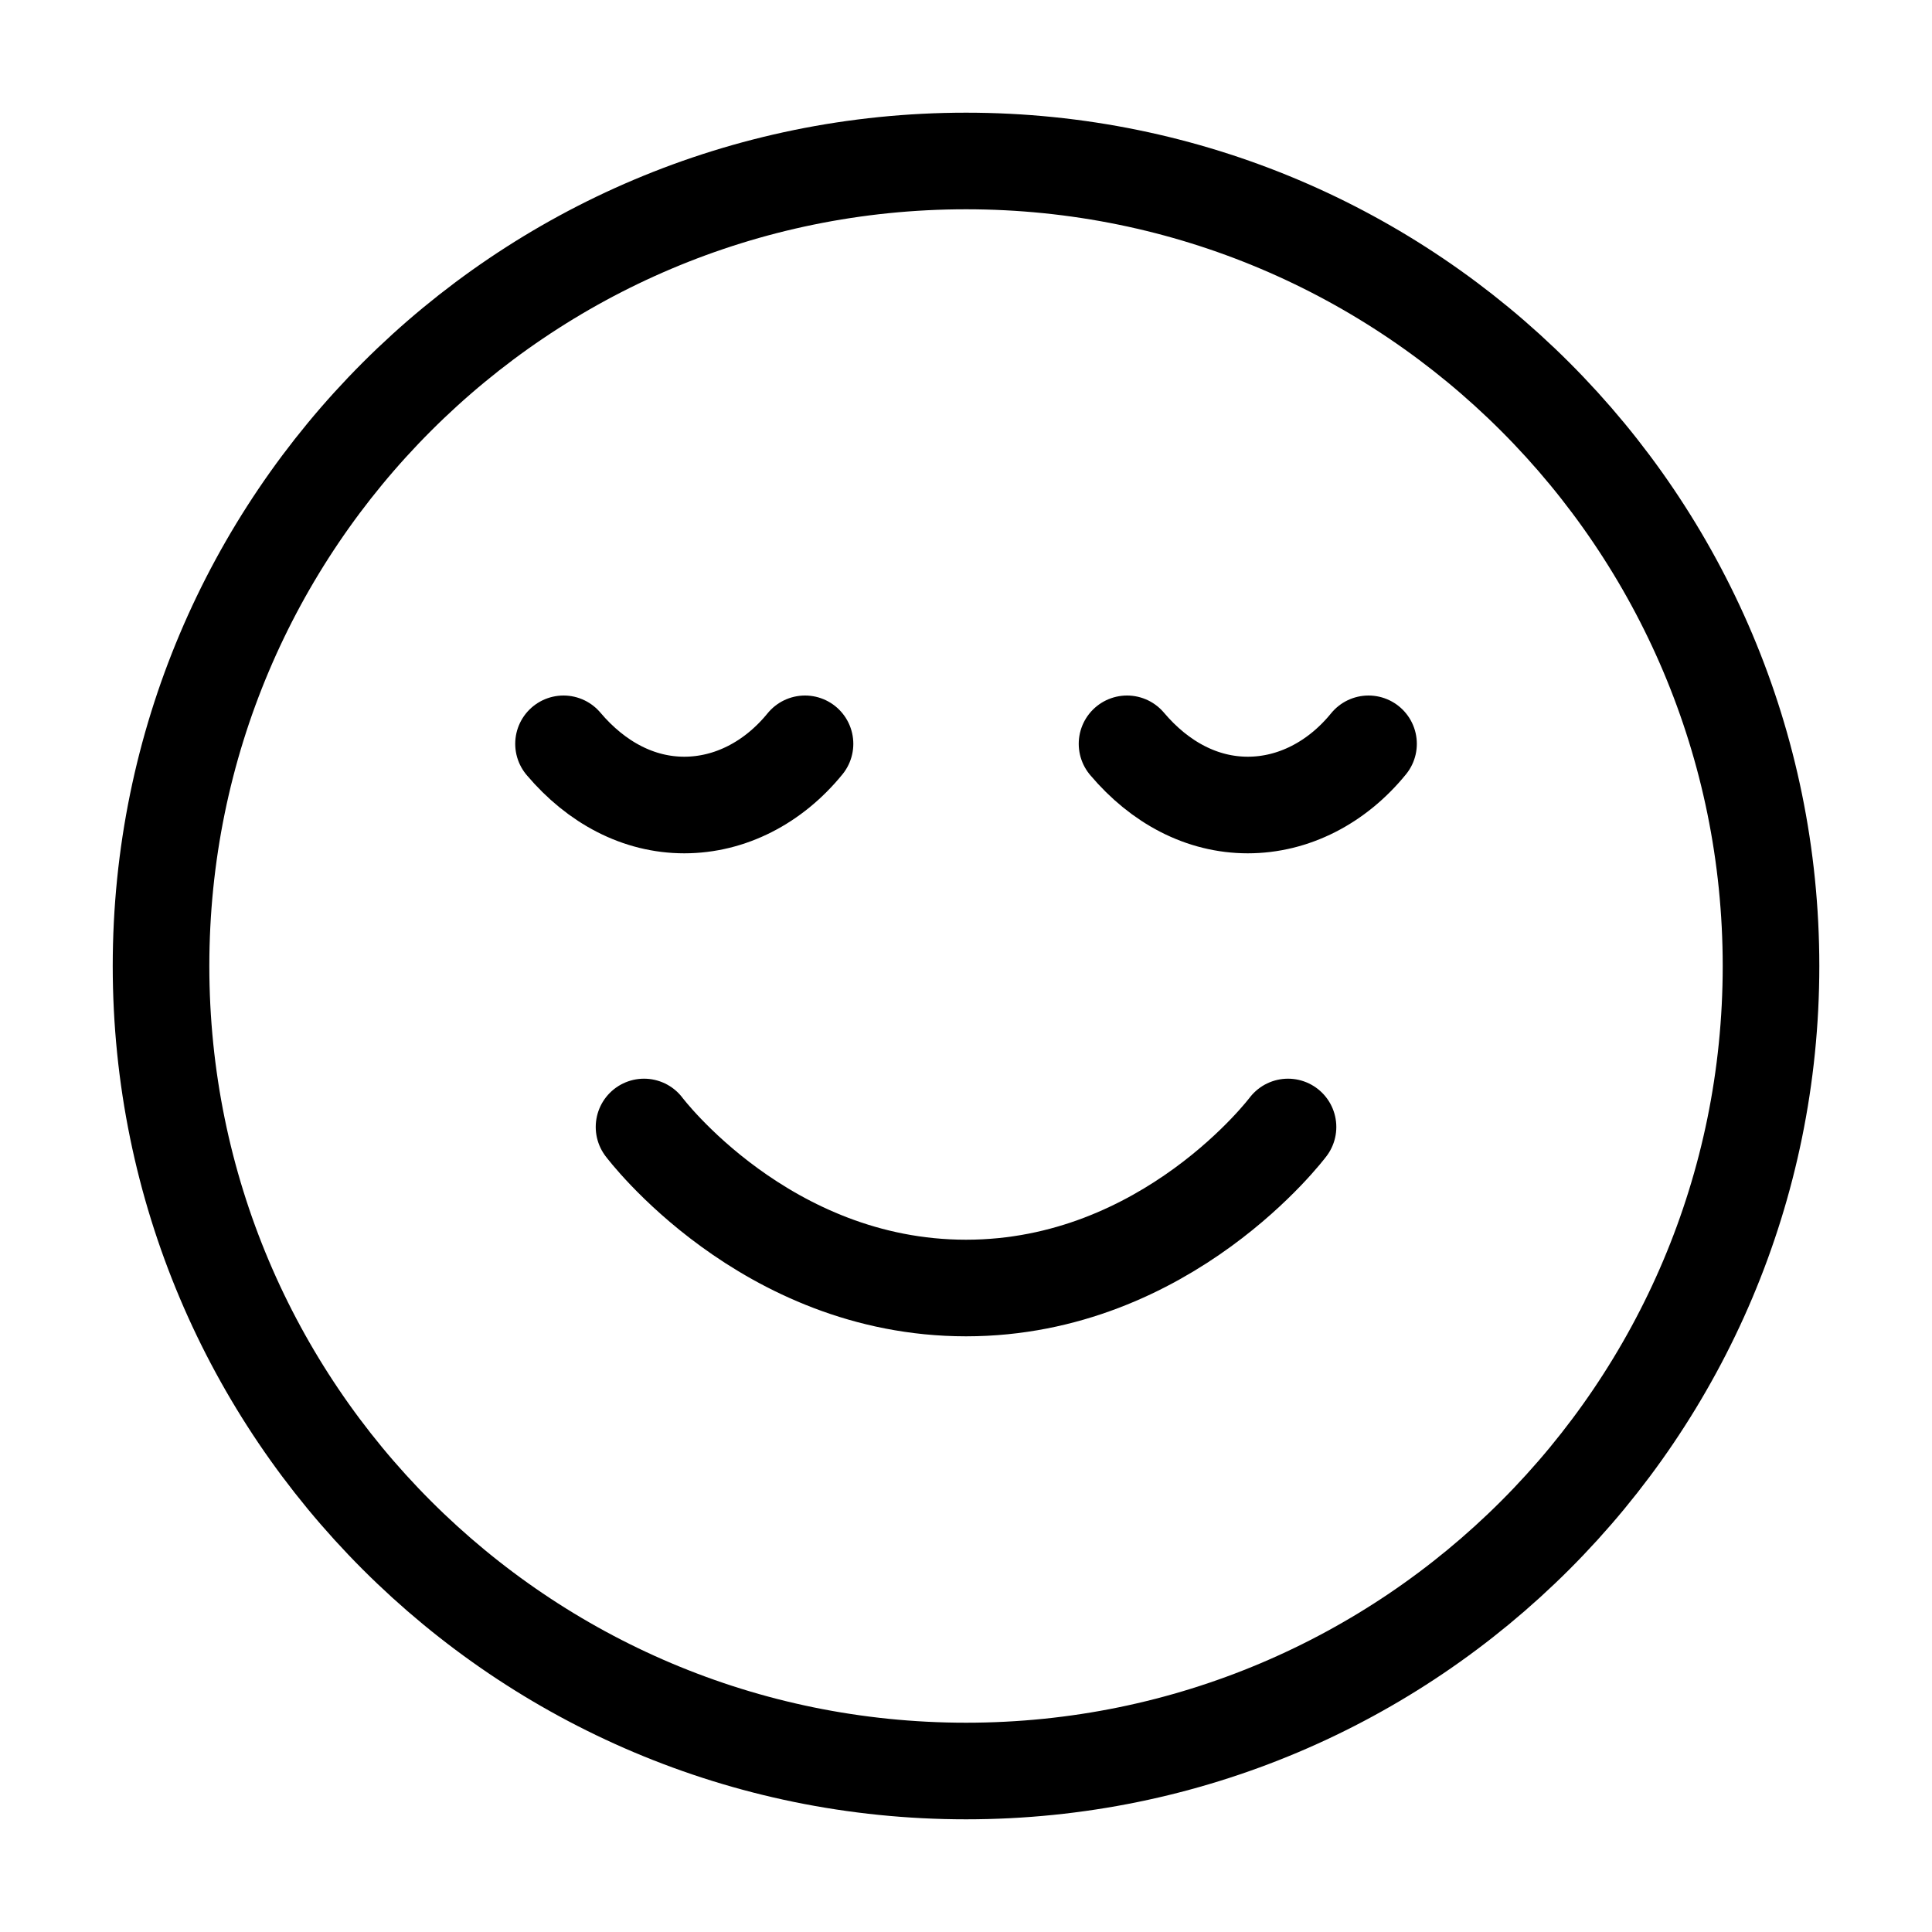 <svg width="40" height="40" viewBox="0 0 40 40" fill="none" xmlns="http://www.w3.org/2000/svg">
<path d="M13.334 23.333C13.334 23.333 15.834 26.667 20.001 26.667C24.167 26.667 26.667 23.333 26.667 23.333M28.334 15.4C27.676 16.208 26.776 16.667 25.834 16.667C24.892 16.667 24.017 16.208 23.334 15.4M16.667 15.4C16.009 16.208 15.109 16.667 14.167 16.667C13.226 16.667 12.351 16.208 11.667 15.4M36.667 20C36.667 29.205 29.205 36.667 20.001 36.667C10.796 36.667 3.334 29.205 3.334 20C3.334 10.795 10.796 3.333 20.001 3.333C29.205 3.333 36.667 10.795 36.667 20Z" stroke="black" stroke-width="2" stroke-linecap="round" stroke-linejoin="round"/>
</svg>

